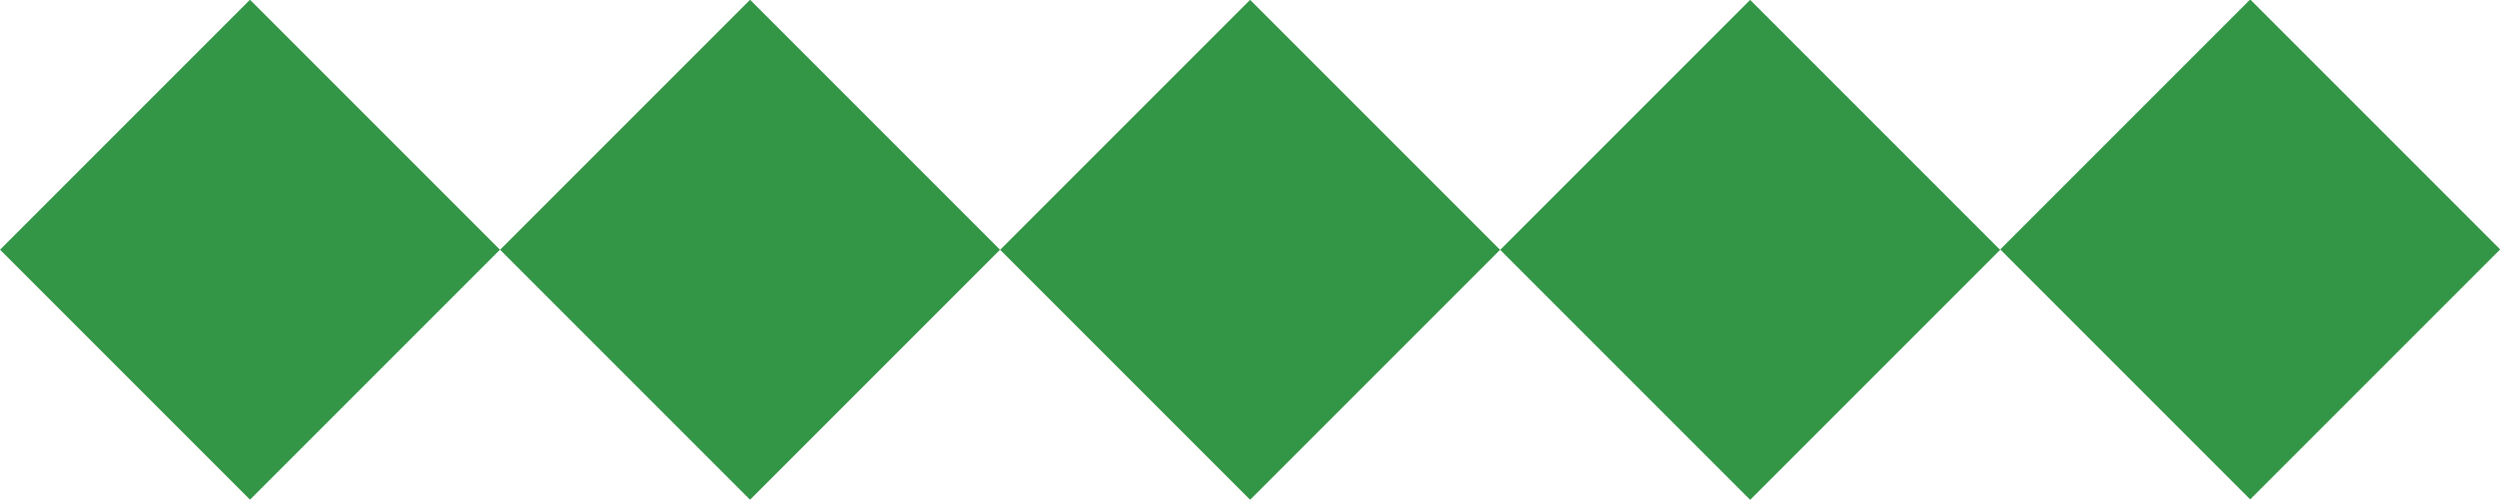 <svg xmlns="http://www.w3.org/2000/svg" viewBox="0 0 50 10"><defs><style>.cls-1{fill:#329646;}</style></defs><title>icn-title</title><g id="レイヤー_2" data-name="レイヤー 2"><g id="contents"><rect class="cls-1" x="1.46" y="1.46" width="7.07" height="7.07" transform="translate(5 -2.07) rotate(45)"/><rect class="cls-1" x="11.46" y="1.46" width="7.07" height="7.07" transform="translate(7.93 -9.14) rotate(45)"/><rect class="cls-1" x="21.46" y="1.46" width="7.07" height="7.07" transform="translate(10.86 -16.21) rotate(45)"/><rect class="cls-1" x="31.46" y="1.46" width="7.07" height="7.07" transform="translate(13.79 -23.28) rotate(45)"/><rect class="cls-1" x="41.46" y="1.46" width="7.07" height="7.07" transform="translate(16.72 -30.36) rotate(45)"/></g></g></svg>